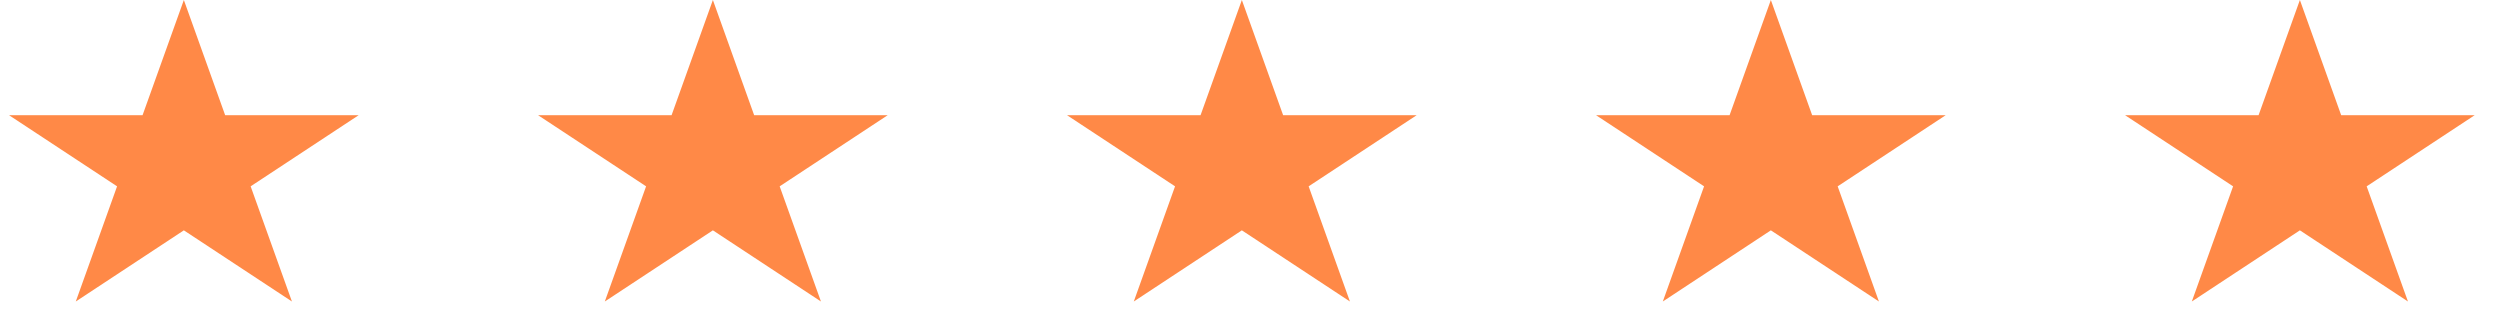 <svg width="105" height="14" viewBox="0 0 105 14" fill="none" xmlns="http://www.w3.org/2000/svg">
<path d="M7.722 0L9.456 4.837H15.066L10.527 7.826L12.261 12.663L7.722 9.674L3.183 12.663L4.917 7.826L0.378 4.837H5.988L7.722 0Z" fill="#FF8947"/>
<path d="M29.941 0L31.674 4.837H37.285L32.746 7.826L34.48 12.663L29.941 9.674L25.402 12.663L27.136 7.826L22.597 4.837H28.207L29.941 0Z" fill="#FF8947"/>
<path d="M52.158 0L53.891 4.837H59.502L54.963 7.826L56.697 12.663L52.158 9.674L47.619 12.663L49.352 7.826L44.813 4.837H50.424L52.158 0Z" fill="#FF8947"/>
<path d="M96.595 0L98.329 4.837H103.939L99.4 7.826L101.134 12.663L96.595 9.674L92.056 12.663L93.79 7.826L89.251 4.837H94.861L96.595 0Z" fill="#FF8947"/>
<path d="M74.376 0L76.11 4.837H81.721L77.182 7.826L78.915 12.663L74.376 9.674L69.838 12.663L71.571 7.826L67.032 4.837H72.643L74.376 0Z" fill="#FF8947"/>
</svg>
